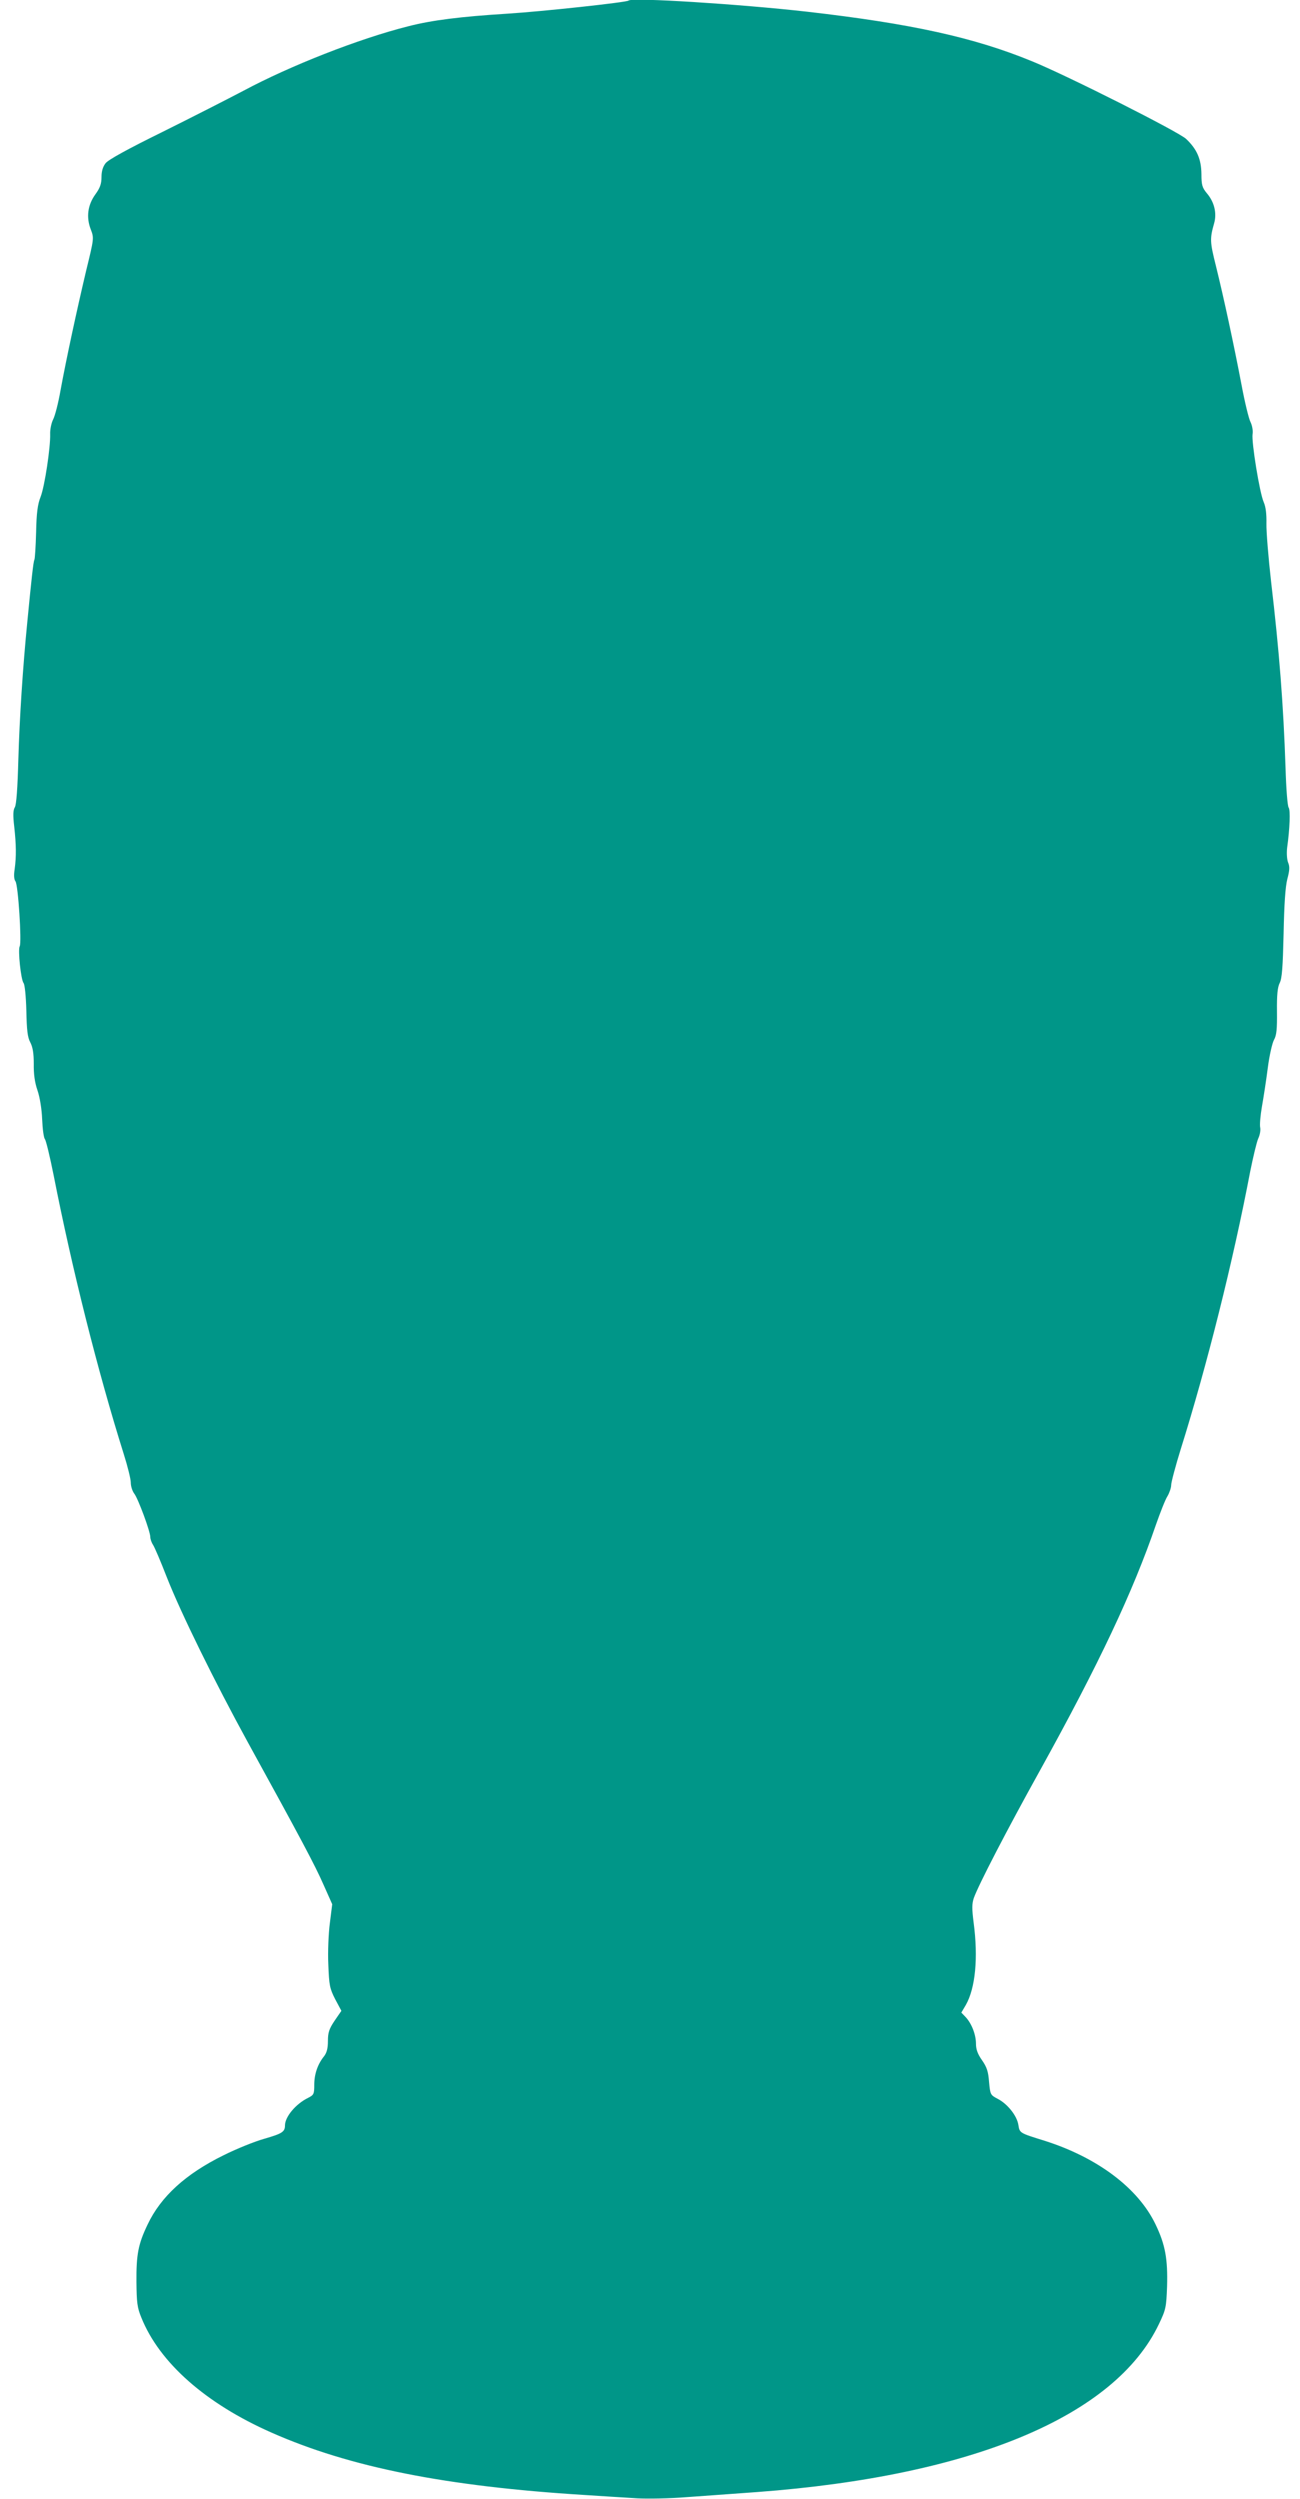 <?xml version="1.0" standalone="no"?>
<!DOCTYPE svg PUBLIC "-//W3C//DTD SVG 20010904//EN"
 "http://www.w3.org/TR/2001/REC-SVG-20010904/DTD/svg10.dtd">
<svg version="1.0" xmlns="http://www.w3.org/2000/svg"
 width="666pt" height="1280pt" viewBox="0 0 666 1280"
 preserveAspectRatio="xMidYMid meet">
<g transform="translate(0,1280) scale(0.1,-0.1)"
fill="#009688" stroke="none">
<path d="M3220 12797 c-9 -9 -443 -56 -620 -67 -239 -15 -386 -33 -510 -65
-250 -63 -602 -201 -843 -330 -78 -41 -264 -136 -413 -210 -179 -88 -279 -143
-293 -161 -14 -18 -21 -41 -21 -71 0 -34 -7 -55 -31 -88 -40 -55 -48 -118 -24
-180 17 -45 17 -45 -24 -213 -47 -199 -102 -453 -131 -612 -11 -63 -28 -130
-38 -149 -9 -18 -16 -52 -15 -75 2 -67 -28 -267 -49 -321 -15 -38 -21 -81 -23
-182 -2 -73 -6 -136 -9 -141 -5 -8 -15 -100 -36 -317 -23 -232 -40 -494 -46
-705 -4 -147 -10 -232 -18 -245 -9 -15 -10 -41 -3 -100 10 -92 11 -151 2 -218
-5 -30 -3 -52 4 -61 14 -16 33 -314 22 -333 -10 -18 6 -172 20 -189 6 -8 12
-67 14 -141 2 -99 6 -136 20 -162 13 -25 18 -56 18 -110 -1 -51 5 -96 19 -136
12 -35 22 -96 24 -149 2 -49 8 -94 14 -101 6 -7 26 -91 45 -186 94 -478 225
-1001 359 -1427 20 -63 36 -128 36 -146 0 -19 8 -44 18 -57 20 -26 82 -194 82
-222 0 -10 6 -28 14 -40 8 -12 40 -87 71 -167 72 -183 245 -535 415 -845 275
-500 344 -630 387 -728 l45 -101 -12 -96 c-7 -53 -11 -148 -8 -212 4 -107 7
-123 35 -178 l32 -60 -35 -51 c-28 -42 -34 -60 -34 -104 0 -37 -6 -60 -20 -78
-33 -41 -50 -92 -50 -146 0 -47 -2 -52 -32 -67 -63 -31 -118 -97 -118 -141 0
-33 -15 -42 -105 -68 -50 -14 -144 -52 -210 -85 -193 -95 -321 -211 -389 -355
-48 -100 -58 -154 -57 -293 1 -106 4 -132 25 -183 93 -232 331 -441 666 -589
402 -178 895 -276 1605 -320 94 -6 214 -14 269 -17 54 -3 169 -1 255 6 86 6
247 18 359 26 1101 82 1834 388 2059 860 36 75 38 86 42 193 4 141 -9 214 -59
318 -89 186 -298 343 -570 429 -129 40 -126 39 -133 82 -8 47 -56 107 -107
133 -36 19 -37 21 -43 86 -4 53 -11 75 -36 111 -22 31 -31 55 -31 84 0 47 -22
104 -53 137 l-22 23 23 39 c49 86 64 241 40 422 -9 71 -9 96 1 126 24 67 166
342 341 657 300 542 474 911 592 1255 22 63 48 129 59 146 10 17 19 43 19 57
0 14 22 97 49 184 134 427 269 965 356 1423 15 74 33 150 41 168 9 19 13 44
10 57 -3 13 1 61 9 107 8 45 22 135 30 198 8 63 23 128 32 144 13 23 16 55 15
145 -1 85 3 124 14 146 12 23 16 82 20 252 3 153 9 240 19 280 12 45 13 64 4
85 -6 16 -8 47 -5 75 14 99 17 194 8 206 -6 7 -13 98 -16 202 -11 328 -32 596
-74 955 -14 124 -25 258 -24 298 1 48 -3 85 -14 110 -21 48 -63 308 -57 348 3
18 -2 44 -10 61 -9 16 -30 103 -47 194 -39 205 -91 446 -131 608 -31 123 -31
139 -9 217 15 52 1 110 -38 155 -23 28 -27 42 -27 98 -1 76 -23 127 -78 179
-37 36 -604 322 -787 397 -298 123 -622 194 -1155 255 -345 39 -898 74 -915
57z"/>
</g>
</svg>
